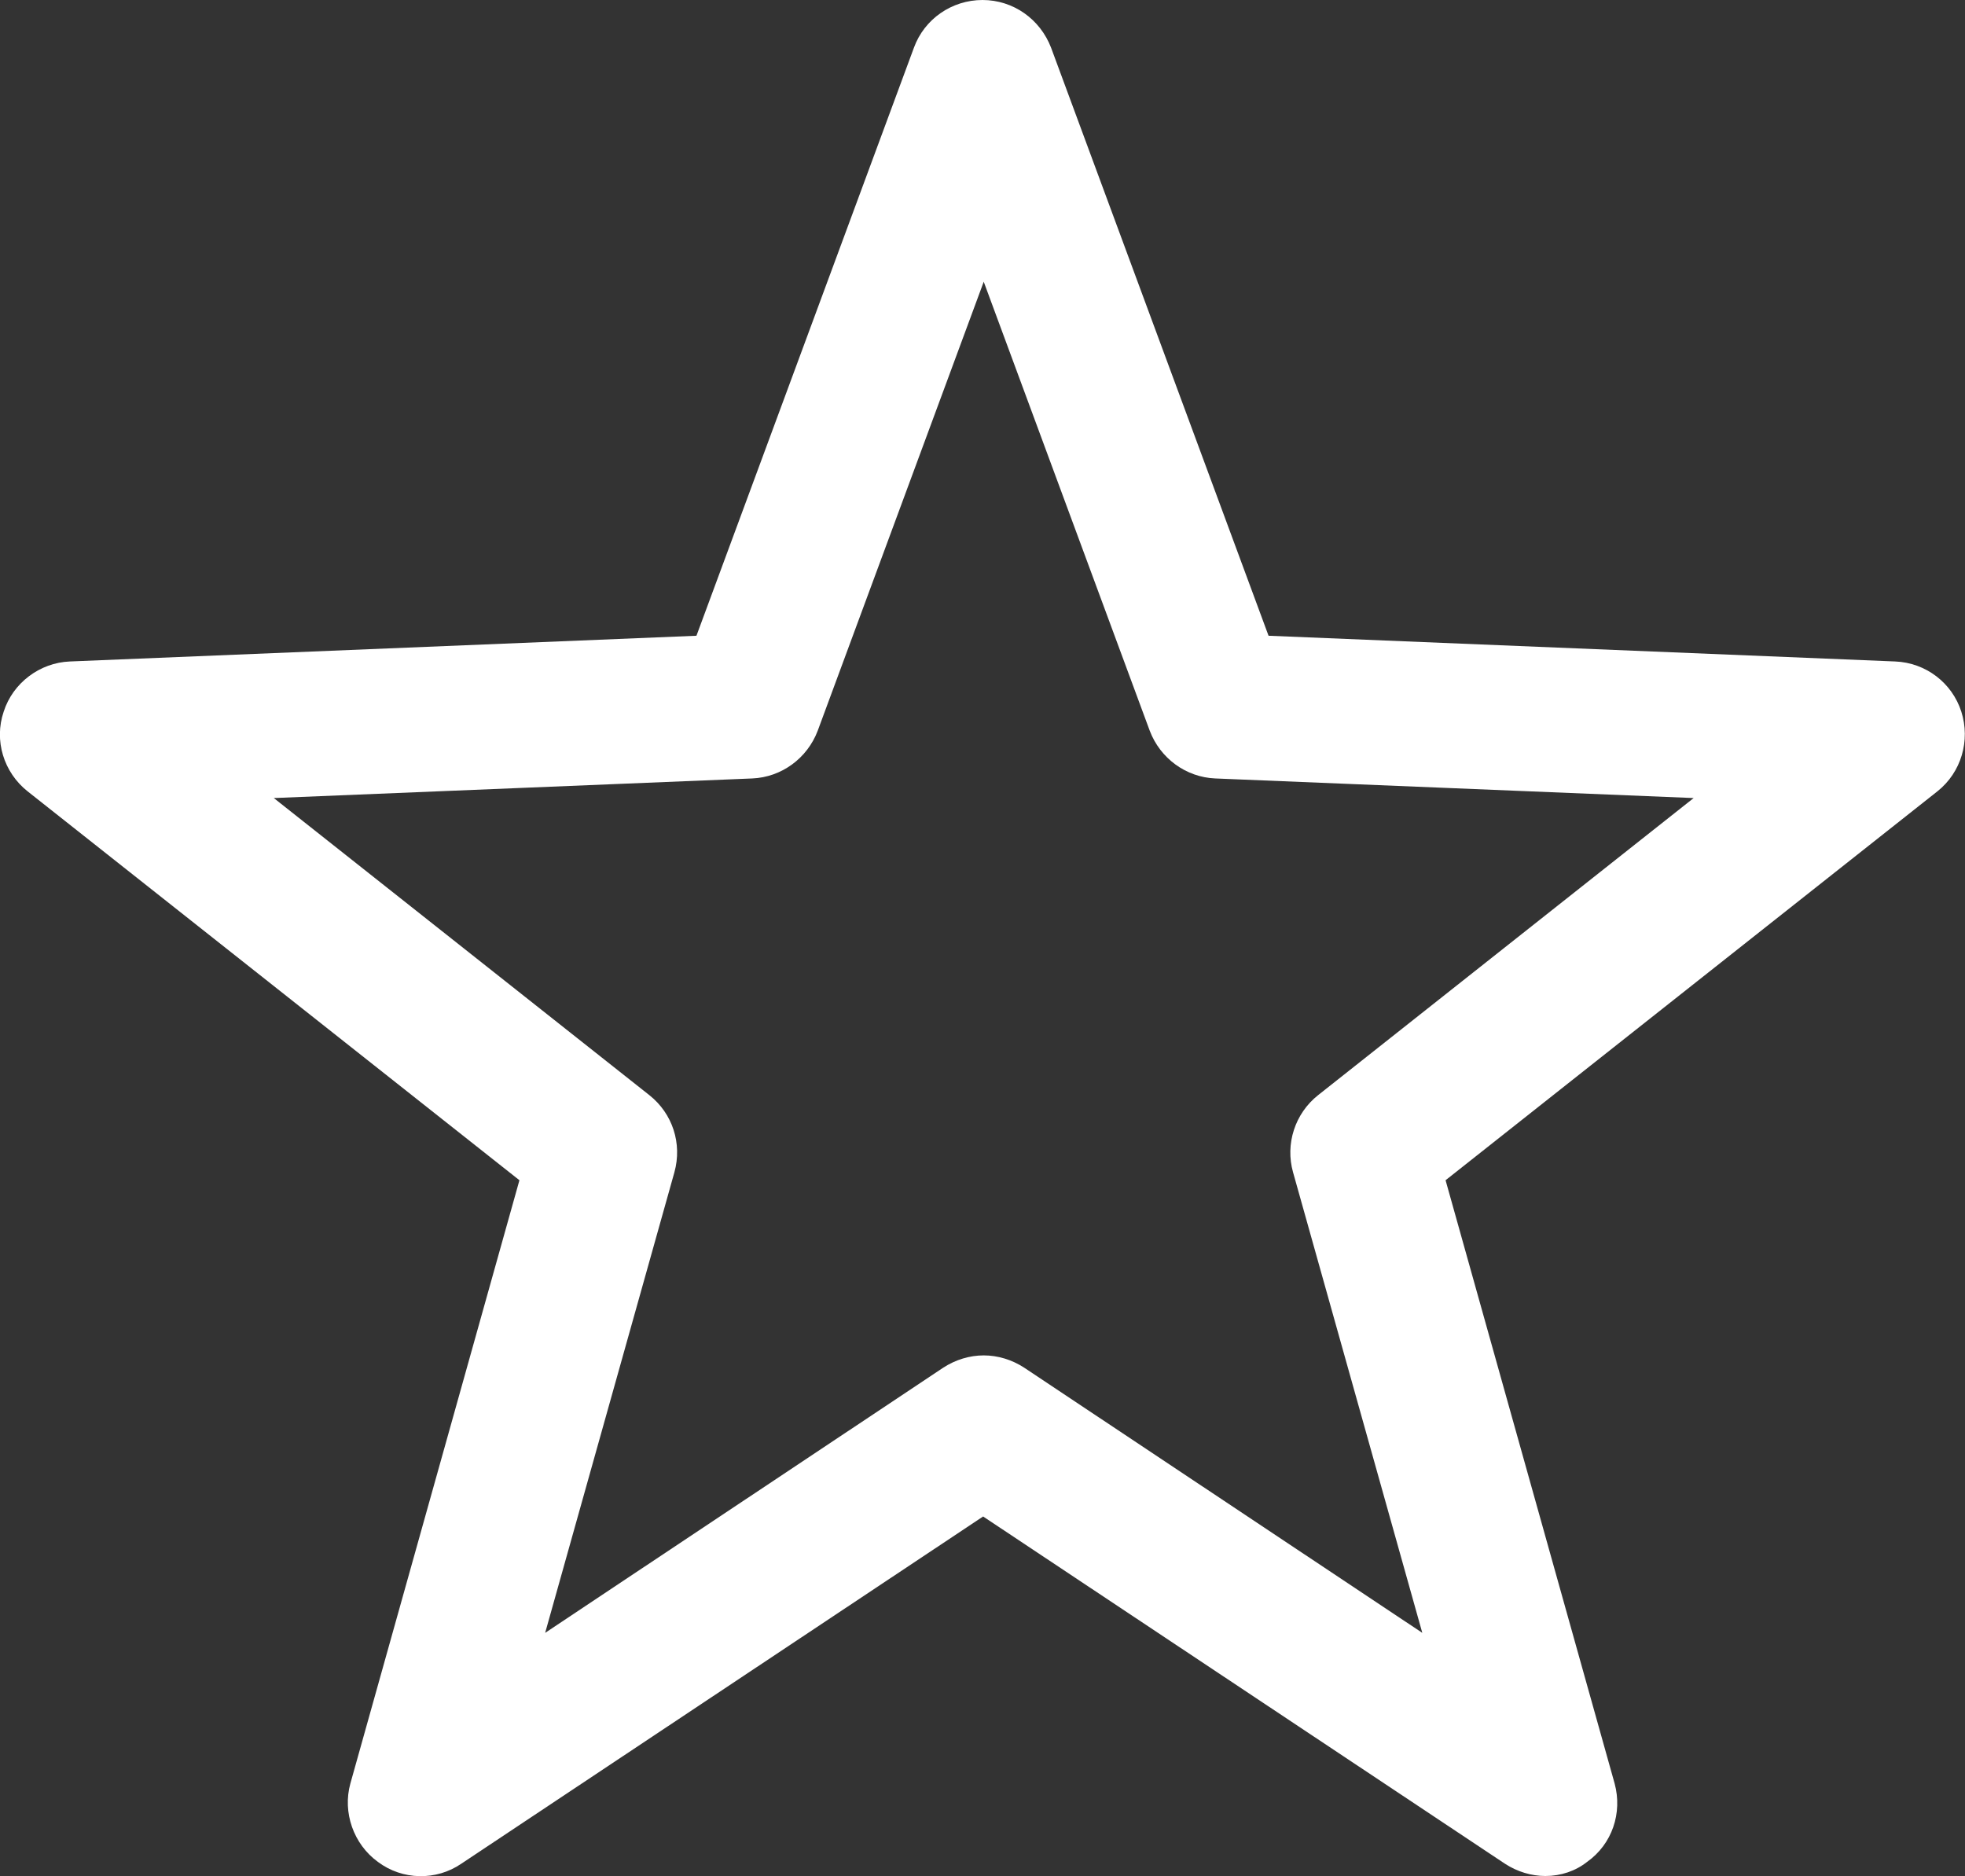 <?xml version="1.0" encoding="UTF-8"?>
<svg id="Vrstva_2" data-name="Vrstva 2" xmlns="http://www.w3.org/2000/svg" viewBox="0 0 32.08 30.63">
  <rect x="0" y="0" width="32.08" height="30.63" fill="#333333" stroke="none"/>
  <defs>
    <style>
      .cls-1 {
        fill: #fff;
      }
    </style>
  </defs>
  <g id="Layer_1" data-name="Layer 1">
    <path class="cls-1" d="M25.23,30.63c-.23,0-.46-.07-.66-.2l-8.52-5.67-8.52,5.67c-.41.28-.96.27-1.36-.03-.4-.29-.58-.81-.45-1.28l2.76-9.85L.45,12.92c-.39-.31-.55-.83-.39-1.3.15-.47.59-.8,1.08-.82l10.23-.42L14.92.78c.17-.47.62-.78,1.12-.78s.94.31,1.12.78l3.55,9.6,10.23.42c.5.02.93.35,1.08.82s0,.99-.39,1.3l-8.03,6.35,2.76,9.85c.13.48-.04.99-.45,1.28-.19.15-.43.23-.68.23ZM16.06,22.13c.23,0,.46.07.66.2l6.5,4.33-2.11-7.52c-.13-.46.03-.96.41-1.26l6.13-4.85-7.81-.32c-.48-.02-.9-.33-1.07-.78l-2.71-7.33-2.71,7.33c-.17.45-.59.76-1.07.78l-7.81.32,6.13,4.85c.38.3.54.79.41,1.26l-2.11,7.52,6.5-4.33c.2-.13.43-.2.66-.2Z"/>
  </g>
</svg>